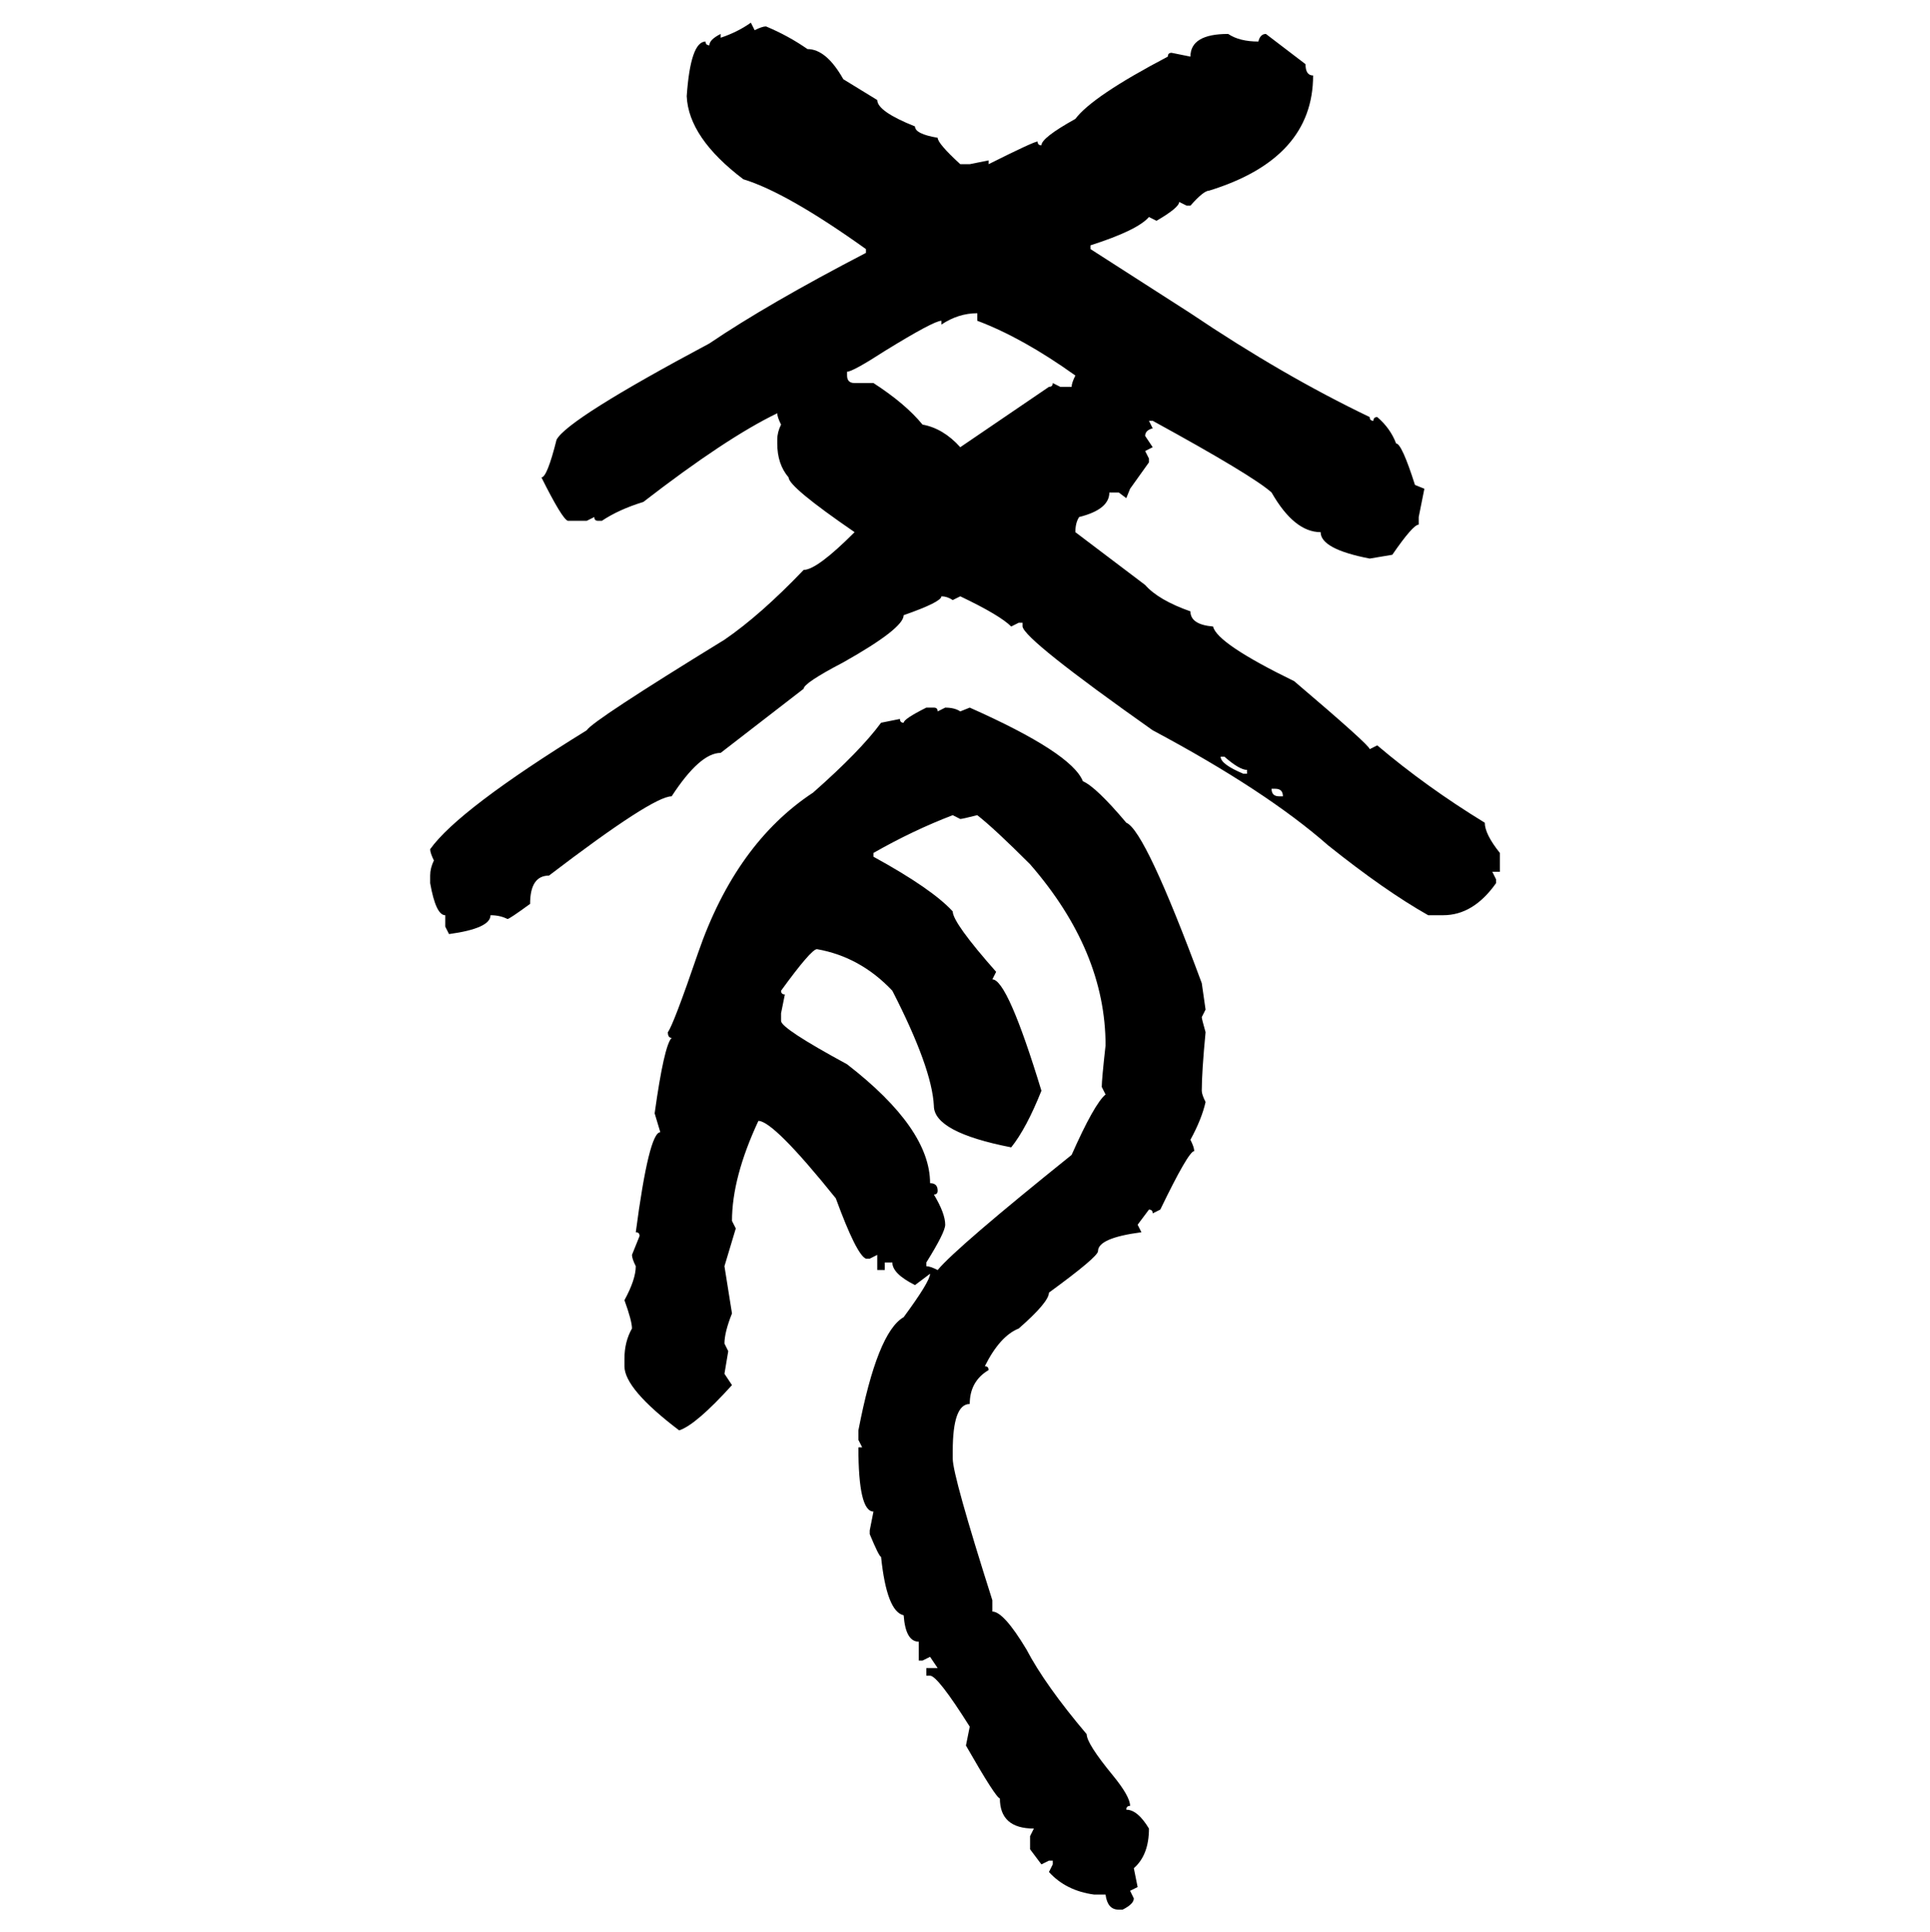 <svg xmlns="http://www.w3.org/2000/svg" xmlns:xlink="http://www.w3.org/1999/xlink" width="299.707" height="300"><path d="M116.60 3.52L116.60 3.52L117.19 4.69Q118.36 4.10 118.95 4.10L118.95 4.10Q122.46 5.57 125.39 7.62L125.39 7.62Q128.32 7.62 130.96 12.30L130.96 12.30L136.23 15.53Q136.23 17.29 142.09 19.63L142.09 19.63Q142.09 20.80 145.61 21.39L145.61 21.39Q145.61 22.27 149.12 25.49L149.12 25.49L150.59 25.49L153.52 24.90L153.52 25.49Q160.55 21.97 161.13 21.97L161.13 21.97Q161.13 22.56 161.72 22.56L161.72 22.56Q161.72 21.39 166.99 18.46L166.99 18.46Q169.63 14.94 181.35 8.79L181.35 8.79Q181.35 8.20 181.93 8.20L181.93 8.20L184.86 8.79Q184.86 5.27 190.72 5.27L190.72 5.27Q192.48 6.45 195.41 6.45L195.41 6.45Q195.70 5.27 196.58 5.27L196.58 5.27L202.73 9.96Q202.73 11.72 203.91 11.72L203.91 11.72Q203.91 24.61 187.79 29.59L187.79 29.59Q186.91 29.59 184.86 31.93L184.86 31.93L184.28 31.93L183.11 31.35Q183.11 32.23 179.59 34.28L179.59 34.28L178.42 33.69Q176.66 35.74 169.34 38.09L169.34 38.09L169.34 38.67L184.86 48.63Q199.22 58.30 212.70 64.75L212.70 64.75Q212.70 65.33 213.28 65.33L213.28 65.33Q213.28 64.75 213.87 64.75L213.87 64.75Q215.92 66.50 216.80 68.85L216.80 68.85Q217.68 68.85 219.73 75.29L219.73 75.29L221.19 75.88L220.31 80.27L220.31 81.45Q219.43 81.45 216.21 86.13L216.21 86.13L212.70 86.72Q205.08 85.25 205.08 82.62L205.08 82.62Q200.98 82.62 197.46 76.46L197.46 76.46Q194.53 73.83 179.00 65.33L179.00 65.33L178.42 65.33L179.00 66.50Q177.83 66.80 177.83 67.68L177.83 67.68L179.00 69.43L177.83 70.02L178.42 71.19L178.42 71.78L175.49 75.88L174.90 77.34L173.73 76.46L172.27 76.46Q172.27 79.10 167.58 80.27L167.58 80.27Q166.99 81.15 166.99 82.62L166.99 82.62L177.83 90.82Q179.88 93.16 184.86 94.92L184.86 94.92Q184.86 96.97 188.38 97.27L188.38 97.27Q188.96 99.90 200.98 105.76L200.98 105.76Q212.70 115.72 212.70 116.31L212.70 116.31L213.87 115.72Q221.48 122.17 230.57 127.73L230.57 127.73Q230.57 129.49 232.91 132.42L232.91 132.42L232.91 135.35L231.74 135.35L232.32 136.52L232.32 137.11Q228.81 142.09 224.12 142.09L224.12 142.09L221.78 142.09Q215.04 138.28 206.25 131.25L206.25 131.25Q196.58 122.75 179.00 113.38L179.00 113.38Q159.08 99.32 158.79 97.27L158.79 97.27L158.79 96.68L158.20 96.68L157.03 97.27Q155.27 95.51 149.12 92.58L149.12 92.58L147.95 93.16Q147.07 92.58 146.19 92.58L146.19 92.58Q146.19 93.46 140.33 95.51L140.33 95.51Q140.33 97.56 130.96 102.83L130.96 102.83Q124.80 106.05 124.80 106.93L124.80 106.93L111.91 116.89Q108.69 116.89 104.30 123.63L104.30 123.63Q101.37 123.63 85.25 135.94L85.25 135.94Q82.32 135.94 82.32 140.33L82.32 140.33Q79.10 142.68 78.81 142.68L78.81 142.68Q77.64 142.09 76.17 142.09L76.17 142.09Q76.17 144.14 69.73 145.02L69.73 145.02L69.14 143.85L69.14 142.09Q67.68 142.09 66.80 137.11L66.80 137.11L66.80 135.94Q66.80 134.77 67.38 133.59L67.38 133.59Q66.80 132.42 66.80 131.84L66.80 131.84Q71.19 125.68 91.11 113.38L91.11 113.38Q91.99 111.91 112.50 99.32L112.50 99.32Q118.07 95.51 124.80 88.48L124.80 88.48Q126.86 88.48 132.71 82.62L132.71 82.62Q122.46 75.59 122.46 74.12L122.46 74.12Q120.70 72.07 120.70 68.85L120.70 68.85L120.70 68.26Q120.70 67.09 121.29 65.92L121.29 65.92Q120.70 64.75 120.70 64.16L120.70 64.16Q112.79 67.97 99.90 77.93L99.90 77.93Q96.09 79.10 93.46 80.86L93.46 80.86L92.87 80.86Q92.29 80.86 92.29 80.27L92.29 80.27L91.11 80.86L88.18 80.86Q87.30 80.57 84.08 74.12L84.08 74.12Q84.96 74.12 86.43 68.26L86.43 68.26Q88.18 65.04 110.16 53.32L110.16 53.32Q119.24 47.17 134.47 39.26L134.47 39.26L134.47 38.67Q122.17 29.88 115.43 27.83L115.43 27.83Q106.93 21.39 106.64 14.94L106.64 14.94Q107.23 6.45 109.57 6.45L109.57 6.45Q109.57 7.03 110.16 7.03L110.16 7.03Q110.16 6.15 111.91 5.27L111.91 5.27L111.91 5.86Q114.55 4.98 116.60 3.52ZM146.19 50.39L146.19 50.39L146.19 49.80Q145.02 49.80 137.40 54.49L137.40 54.49Q132.42 57.71 131.54 57.71L131.54 57.71L131.54 58.30Q131.54 59.47 132.71 59.47L132.71 59.47L135.64 59.47Q140.63 62.70 143.26 65.92L143.26 65.92Q146.48 66.50 149.12 69.43L149.12 69.43L162.89 60.06Q163.48 60.06 163.48 59.47L163.48 59.47L164.65 60.06L166.41 60.06Q166.41 59.47 166.99 58.30L166.99 58.30Q158.79 52.44 151.76 49.80L151.76 49.80L151.76 48.63Q148.83 48.63 146.19 50.39ZM143.85 109.86L143.85 109.86L145.02 109.86Q145.61 109.86 145.61 110.45L145.61 110.45L146.78 109.86Q148.24 109.86 149.12 110.45L149.12 110.45L150.59 109.86Q166.41 116.89 168.16 121.29L168.16 121.29Q170.21 122.17 174.90 127.73L174.90 127.73Q177.83 128.91 186.62 152.64L186.62 152.64L187.21 156.74L186.62 157.91Q186.62 158.20 187.21 160.25L187.21 160.25Q186.62 166.41 186.62 169.34L186.62 169.34Q186.62 169.92 187.21 171.09L187.21 171.09Q186.62 173.73 184.86 176.95L184.86 176.95Q185.45 178.13 185.45 178.71L185.45 178.71Q184.57 178.71 180.18 187.79L180.18 187.79L179.00 188.38Q179.00 187.79 178.42 187.79L178.42 187.79L176.66 190.14L177.25 191.31Q170.51 192.19 170.51 194.24L170.51 194.24Q170.51 195.12 162.89 200.68L162.89 200.68Q162.89 202.15 158.20 206.25L158.20 206.25Q155.27 207.42 152.93 212.11L152.93 212.11Q153.52 212.11 153.52 212.70L153.52 212.70Q150.59 214.45 150.59 217.97L150.59 217.97Q147.95 217.97 147.95 225.29L147.95 225.29L147.95 226.46Q147.95 229.10 154.10 248.44L154.10 248.44L154.10 250.20Q155.86 250.20 159.38 256.05L159.38 256.05Q162.30 261.62 168.75 269.24L168.75 269.24Q168.75 270.70 172.85 275.68L172.85 275.68Q175.49 278.91 175.49 280.37L175.49 280.37Q174.90 280.37 174.90 280.96L174.90 280.96Q176.66 280.96 178.42 283.89L178.42 283.89Q178.42 287.99 176.07 290.04L176.07 290.04L176.66 292.97L175.49 293.55L176.07 294.73Q176.07 295.61 174.32 296.48L174.32 296.48L173.73 296.48Q171.97 296.48 171.68 294.14L171.68 294.14L169.92 294.14Q165.53 293.55 162.89 290.63L162.89 290.63L163.48 289.45L163.48 288.87L162.89 288.87L161.72 289.45L159.96 287.11L159.96 285.06L160.55 283.89Q155.27 283.89 155.27 279.20L155.27 279.20Q154.69 279.20 150 271.00L150 271.00L150.59 268.07Q145.61 260.16 144.43 260.16L144.43 260.16L143.85 260.16L143.85 258.98L145.61 258.98L144.43 257.23L143.26 257.81L142.68 257.81L142.68 254.88Q140.63 254.88 140.33 250.78L140.33 250.78Q137.70 250.20 136.82 241.70L136.82 241.70Q136.52 241.70 135.06 238.18L135.06 238.18L135.06 237.60L135.64 234.67Q133.30 234.67 133.30 224.71L133.30 224.71L133.89 224.71L133.30 223.54L133.30 222.07Q136.23 206.84 140.33 204.49L140.33 204.49Q144.43 198.93 144.43 197.75L144.43 197.75L142.09 199.51Q138.57 197.75 138.57 196.00L138.57 196.00L137.40 196.00L137.40 197.17L136.23 197.17L136.23 194.82L135.06 195.41L134.47 195.41Q133.01 194.82 129.79 186.04L129.79 186.04Q120.12 174.02 117.77 174.02L117.77 174.02Q113.67 182.81 113.67 189.55L113.67 189.55L114.26 190.72L112.50 196.58L113.67 203.91Q112.50 206.84 112.50 208.59L112.50 208.59L113.09 209.77L112.50 213.28L113.67 215.04Q108.11 221.19 105.47 222.07L105.47 222.07Q96.97 215.63 96.97 212.11L96.97 212.11L96.97 210.94Q96.97 208.30 98.14 206.25L98.14 206.25Q98.14 205.08 96.97 201.86L96.97 201.86Q98.73 198.63 98.73 196.58L98.73 196.58Q98.14 195.41 98.14 194.82L98.14 194.82L99.32 191.89Q99.32 191.31 98.73 191.31L98.73 191.31Q100.78 175.78 102.54 175.78L102.54 175.78L101.66 172.85Q103.13 162.30 104.30 161.13L104.30 161.13Q103.71 161.13 103.71 160.25L103.71 160.25Q104.59 159.08 108.40 147.95L108.40 147.95Q114.26 130.96 126.27 123.05L126.27 123.05Q133.59 116.60 136.82 112.21L136.82 112.21L139.75 111.62Q139.75 112.21 140.33 112.21L140.33 112.21Q140.33 111.62 143.85 109.86ZM190.14 117.48L189.55 117.48Q189.55 118.65 193.07 120.12L193.07 120.12L193.65 120.12L193.65 119.53Q192.48 119.53 190.14 117.48L190.14 117.48ZM198.05 122.46L197.46 122.46Q197.46 123.63 198.63 123.63L198.63 123.63L199.22 123.63Q199.22 122.46 198.05 122.46L198.05 122.46ZM135.64 132.42L135.64 132.42L135.64 133.01Q144.73 137.99 147.95 141.50L147.95 141.50Q147.95 143.26 154.69 150.88L154.69 150.88L154.10 152.05Q156.45 152.05 161.72 169.34L161.72 169.34Q159.38 175.20 157.03 178.13L157.03 178.13Q145.02 175.78 145.02 171.68L145.02 171.68Q144.73 165.82 138.57 153.81L138.57 153.81Q133.59 148.54 126.86 147.36L126.86 147.36Q125.98 147.36 121.29 153.81L121.29 153.81Q121.29 154.39 121.88 154.39L121.88 154.39L121.29 157.32L121.29 158.50Q121.29 159.67 131.54 165.23L131.54 165.23Q144.43 175.20 144.43 183.69L144.43 183.69Q145.61 183.69 145.61 184.86L145.61 184.86Q145.61 185.45 145.02 185.45L145.02 185.45Q146.78 188.38 146.78 190.14L146.78 190.14Q146.78 191.31 143.85 196.00L143.85 196.00L143.85 196.58Q144.43 196.58 145.61 197.17L145.61 197.17Q148.54 193.65 166.41 179.30L166.41 179.30Q169.92 171.39 171.68 169.92L171.68 169.92L171.09 168.75Q171.09 167.58 171.68 162.30L171.68 162.30Q171.68 147.66 159.96 134.18L159.96 134.18Q154.39 128.61 151.76 126.56L151.76 126.56Q149.41 127.15 149.12 127.15L149.12 127.15L147.95 126.56Q141.80 128.91 135.64 132.42Z"/></svg>